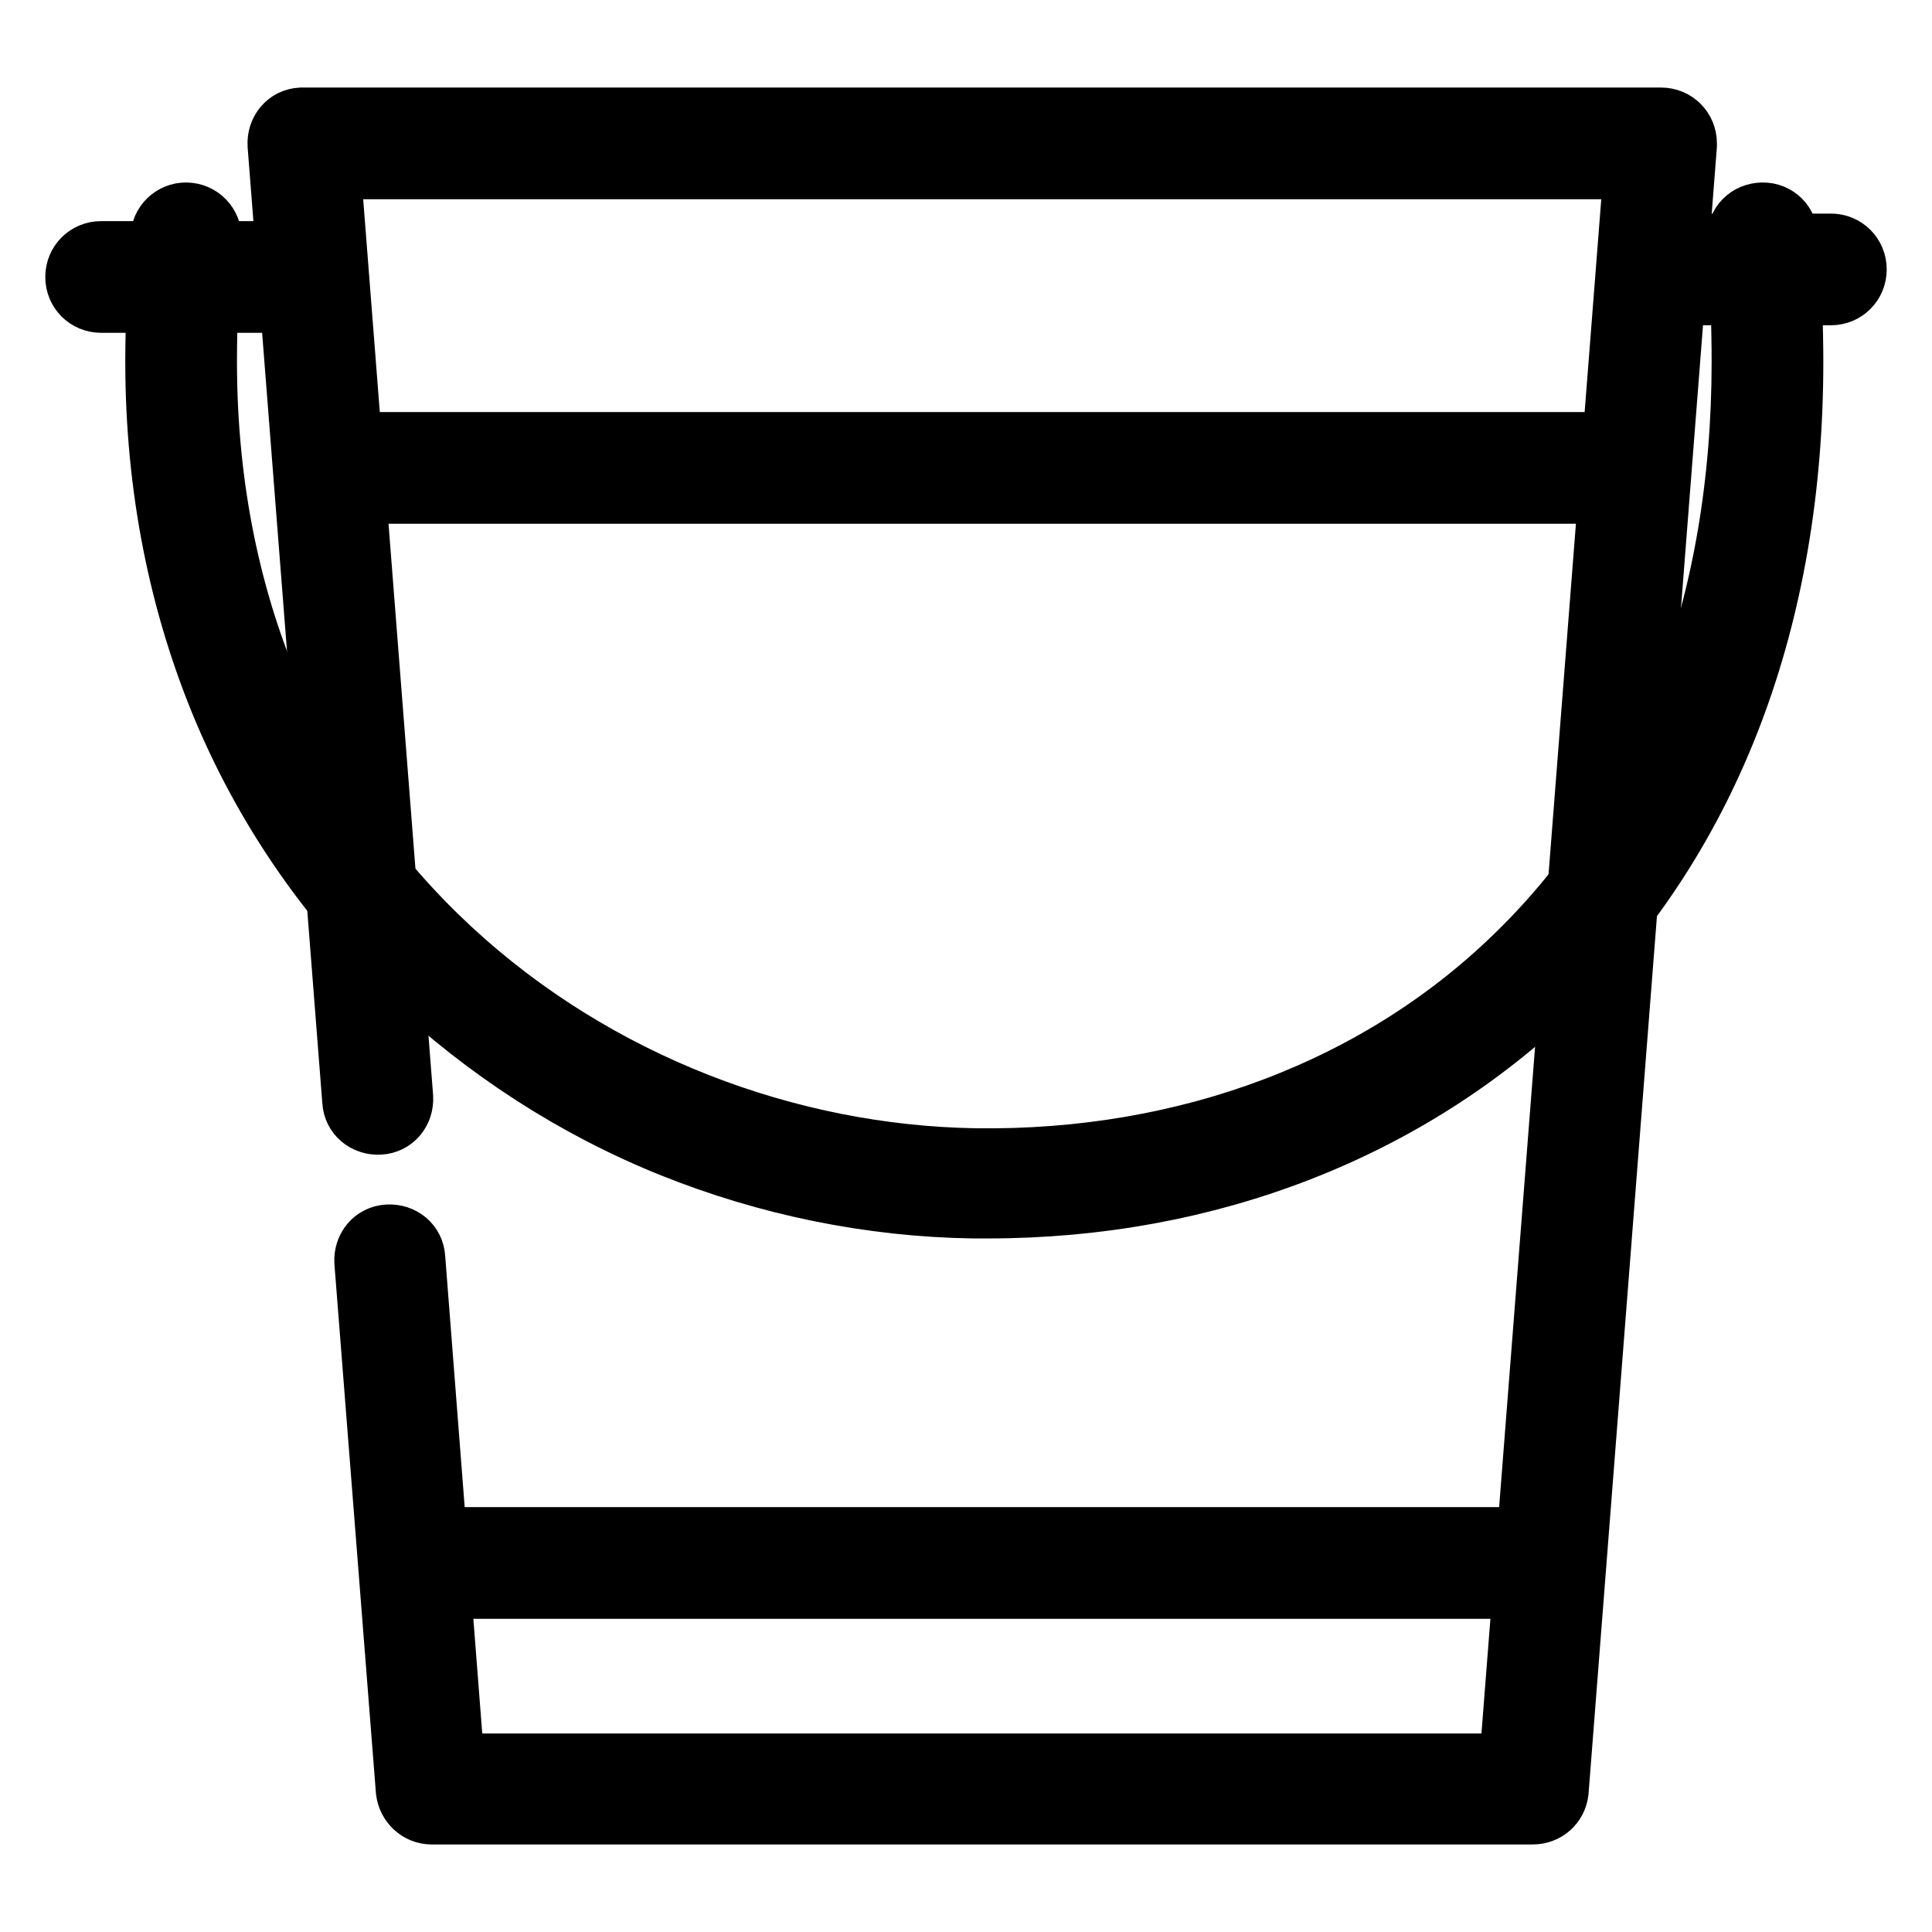 <?xml version="1.0" encoding="utf-8"?>
<!-- Svg Vector Icons : http://www.onlinewebfonts.com/icon -->
<!DOCTYPE svg PUBLIC "-//W3C//DTD SVG 1.1//EN" "http://www.w3.org/Graphics/SVG/1.1/DTD/svg11.dtd">
<svg version="1.1" xmlns="http://www.w3.org/2000/svg" xmlns:xlink="http://www.w3.org/1999/xlink" x="0px" y="0px" viewBox="0 0 256 256" enable-background="new 0 0 256 256" xml:space="preserve">
<g> <path stroke-width="8" fill-opacity="0" stroke="#000000"  d="M201.8,210.5H59.4c-1.9,0-3.4-1.5-3.4-3.4c0-1.9,1.5-3.4,3.4-3.4h142.4c1.9,0,3.4,1.5,3.4,3.4 C205.1,209,203.6,210.5,201.8,210.5z"/> <path stroke-width="8" fill-opacity="0" stroke="#000000"  d="M203.1,240.4H57.2c-1.8,0-3.2-1.4-3.4-3.1l-5.5-70.1c-0.1-1.9,1.2-3.5,3.1-3.6c1.9-0.1,3.5,1.2,3.6,3.1 l5.2,67H200l16.5-211.3H43.8l9.6,123c0.1,1.9-1.2,3.5-3.1,3.6c-1.9,0.1-3.5-1.2-3.6-3.1L36.8,19.2c-0.1-1.9,1.2-3.5,3.1-3.6 c0.1,0,0.2,0,0.3,0h179.9c1.9,0,3.4,1.5,3.4,3.4c0,0.1,0,0.2,0,0.3l-17,218.1C206.3,239.1,204.9,240.4,203.1,240.4z"/> <path stroke-width="8" fill-opacity="0" stroke="#000000"  d="M212.1,65.4H46.1c-1.9,0-3.4-1.5-3.4-3.4s1.5-3.4,3.4-3.4h165.9c1.9,0,3.4,1.5,3.4,3.4 S213.9,65.4,212.1,65.4z M242.6,39.1h-20.5c-1.9,0-3.4-1.5-3.4-3.4c0-1.9,1.5-3.4,3.4-3.4h20.5c1.9,0,3.4,1.5,3.4,3.4 C246,37.6,244.5,39.1,242.6,39.1z M36.2,40.1H13.4c-1.9,0-3.4-1.5-3.4-3.4c0-1.9,1.5-3.4,3.4-3.4h22.9c1.9,0,3.4,1.5,3.4,3.4 C39.6,38.6,38.1,40.1,36.2,40.1z"/> <path stroke-width="8" fill-opacity="0" stroke="#000000"  d="M130.9,160.1H129c-13.7-0.2-27.3-3-40-8.1c-12.9-5.2-24.6-12.8-34.7-22.3c-10.5-10-18.8-21.9-24.5-35.2 c-6.1-14.3-9.2-30-9.2-46.6c0-3.7,0.2-12.3,0.7-16.7c0.2-1.9,1.9-3.2,3.7-3c1.9,0.2,3.2,1.9,3,3.7c-0.4,3.7-0.6,11.8-0.6,16 c0,67.6,52.4,104.8,101.8,105.6c28.1,0.4,53.8-9.3,72.1-27.4c19.3-19,29.5-46.1,29.5-78.2c0-4.1-0.2-12.2-0.6-16 c-0.2-1.9,1.1-3.5,3-3.7c1.9-0.2,3.5,1.1,3.7,3c0.5,4.4,0.7,13,0.7,16.7c0,34-10.9,62.6-31.5,83 C186.7,149.7,160.1,160.1,130.9,160.1L130.9,160.1z"/></g>
</svg>